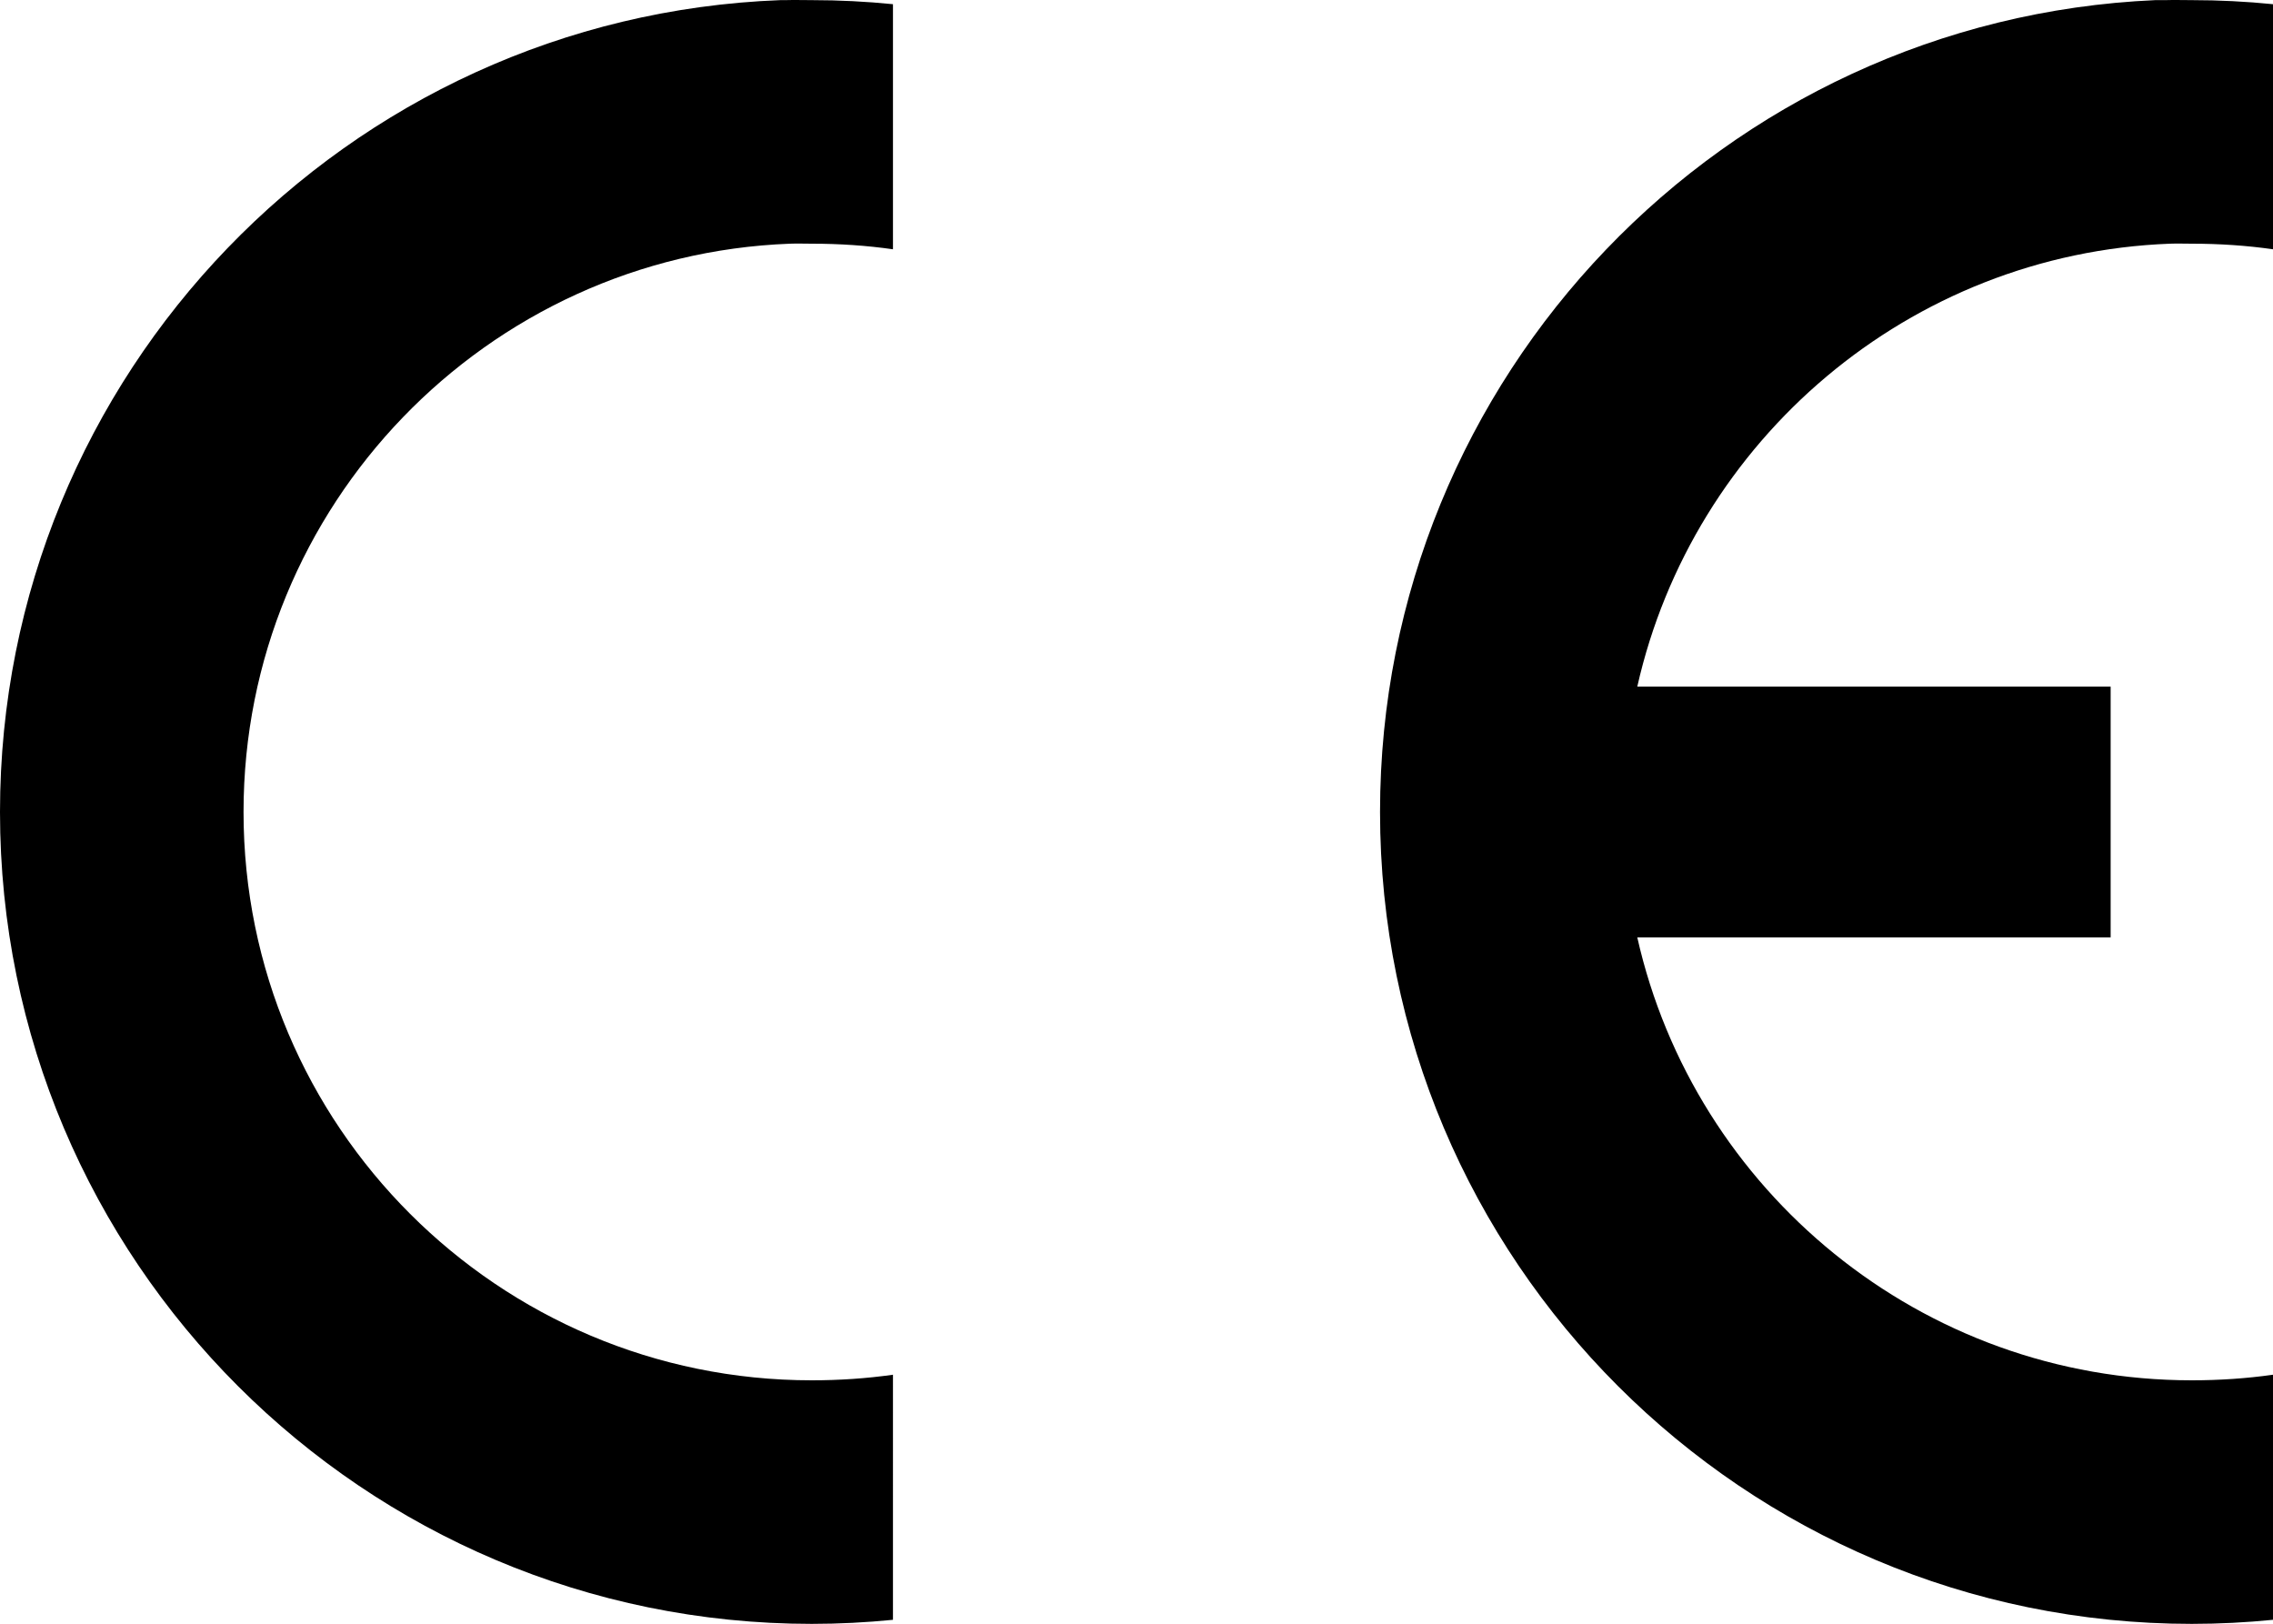 <?xml version="1.0" encoding="utf-8"?>
<!-- Generator: Adobe Illustrator 26.5.0, SVG Export Plug-In . SVG Version: 6.00 Build 0)  -->
<svg version="1.1" id="Layer_1" xmlns="http://www.w3.org/2000/svg" xmlns:xlink="http://www.w3.org/1999/xlink" x="0px" y="0px"
	 viewBox="0 0 140 100.008" style="enable-background:new 0 0 140 100.008;" xml:space="preserve">
<g>
	<path d="M48.375,0.008c-0.104,0.003-0.207-0.004-0.312,0C21.355,1.021,0,23.052,0,50.008c0,27.599,22.4,50,50,50
		c1.687,0,3.356-0.087,5-0.25V84.664c-1.628,0.232-3.308,0.344-5,0.344c-19.319,0-35-15.68-35-35
		c0-18.867,14.962-34.289,33.656-35c0.449-0.017,0.892,0,1.344,0c1.692,0,3.372,0.111,5,0.344V0.258
		c-1.644-0.164-3.313-0.25-5-0.25C49.461,0.008,48.91-0.009,48.375,0.008z"/>
	<path d="M133.656,15.008c0.449-0.017,0.892,0,1.344,0c1.692,0,3.372,0.111,5,0.344V0.258
		c-1.644-0.164-3.313-0.25-5-0.25c-0.539,0-1.09-0.017-1.625,0c-0.104,0.003-0.207-0.004-0.312,0
		c-0.104,0.004-0.208-0.005-0.312,0C106.188,1.18,85,23.157,85,50.008c0,27.599,22.4,50,50,50
		c1.687,0,3.356-0.087,5-0.25V84.664c-1.628,0.232-3.308,0.344-5,0.344c-16.668,0-30.639-11.67-34.156-27.281H130
		V42.289h-29.156C104.269,27.099,117.591,15.619,133.656,15.008z"/>
</g>
</svg>
